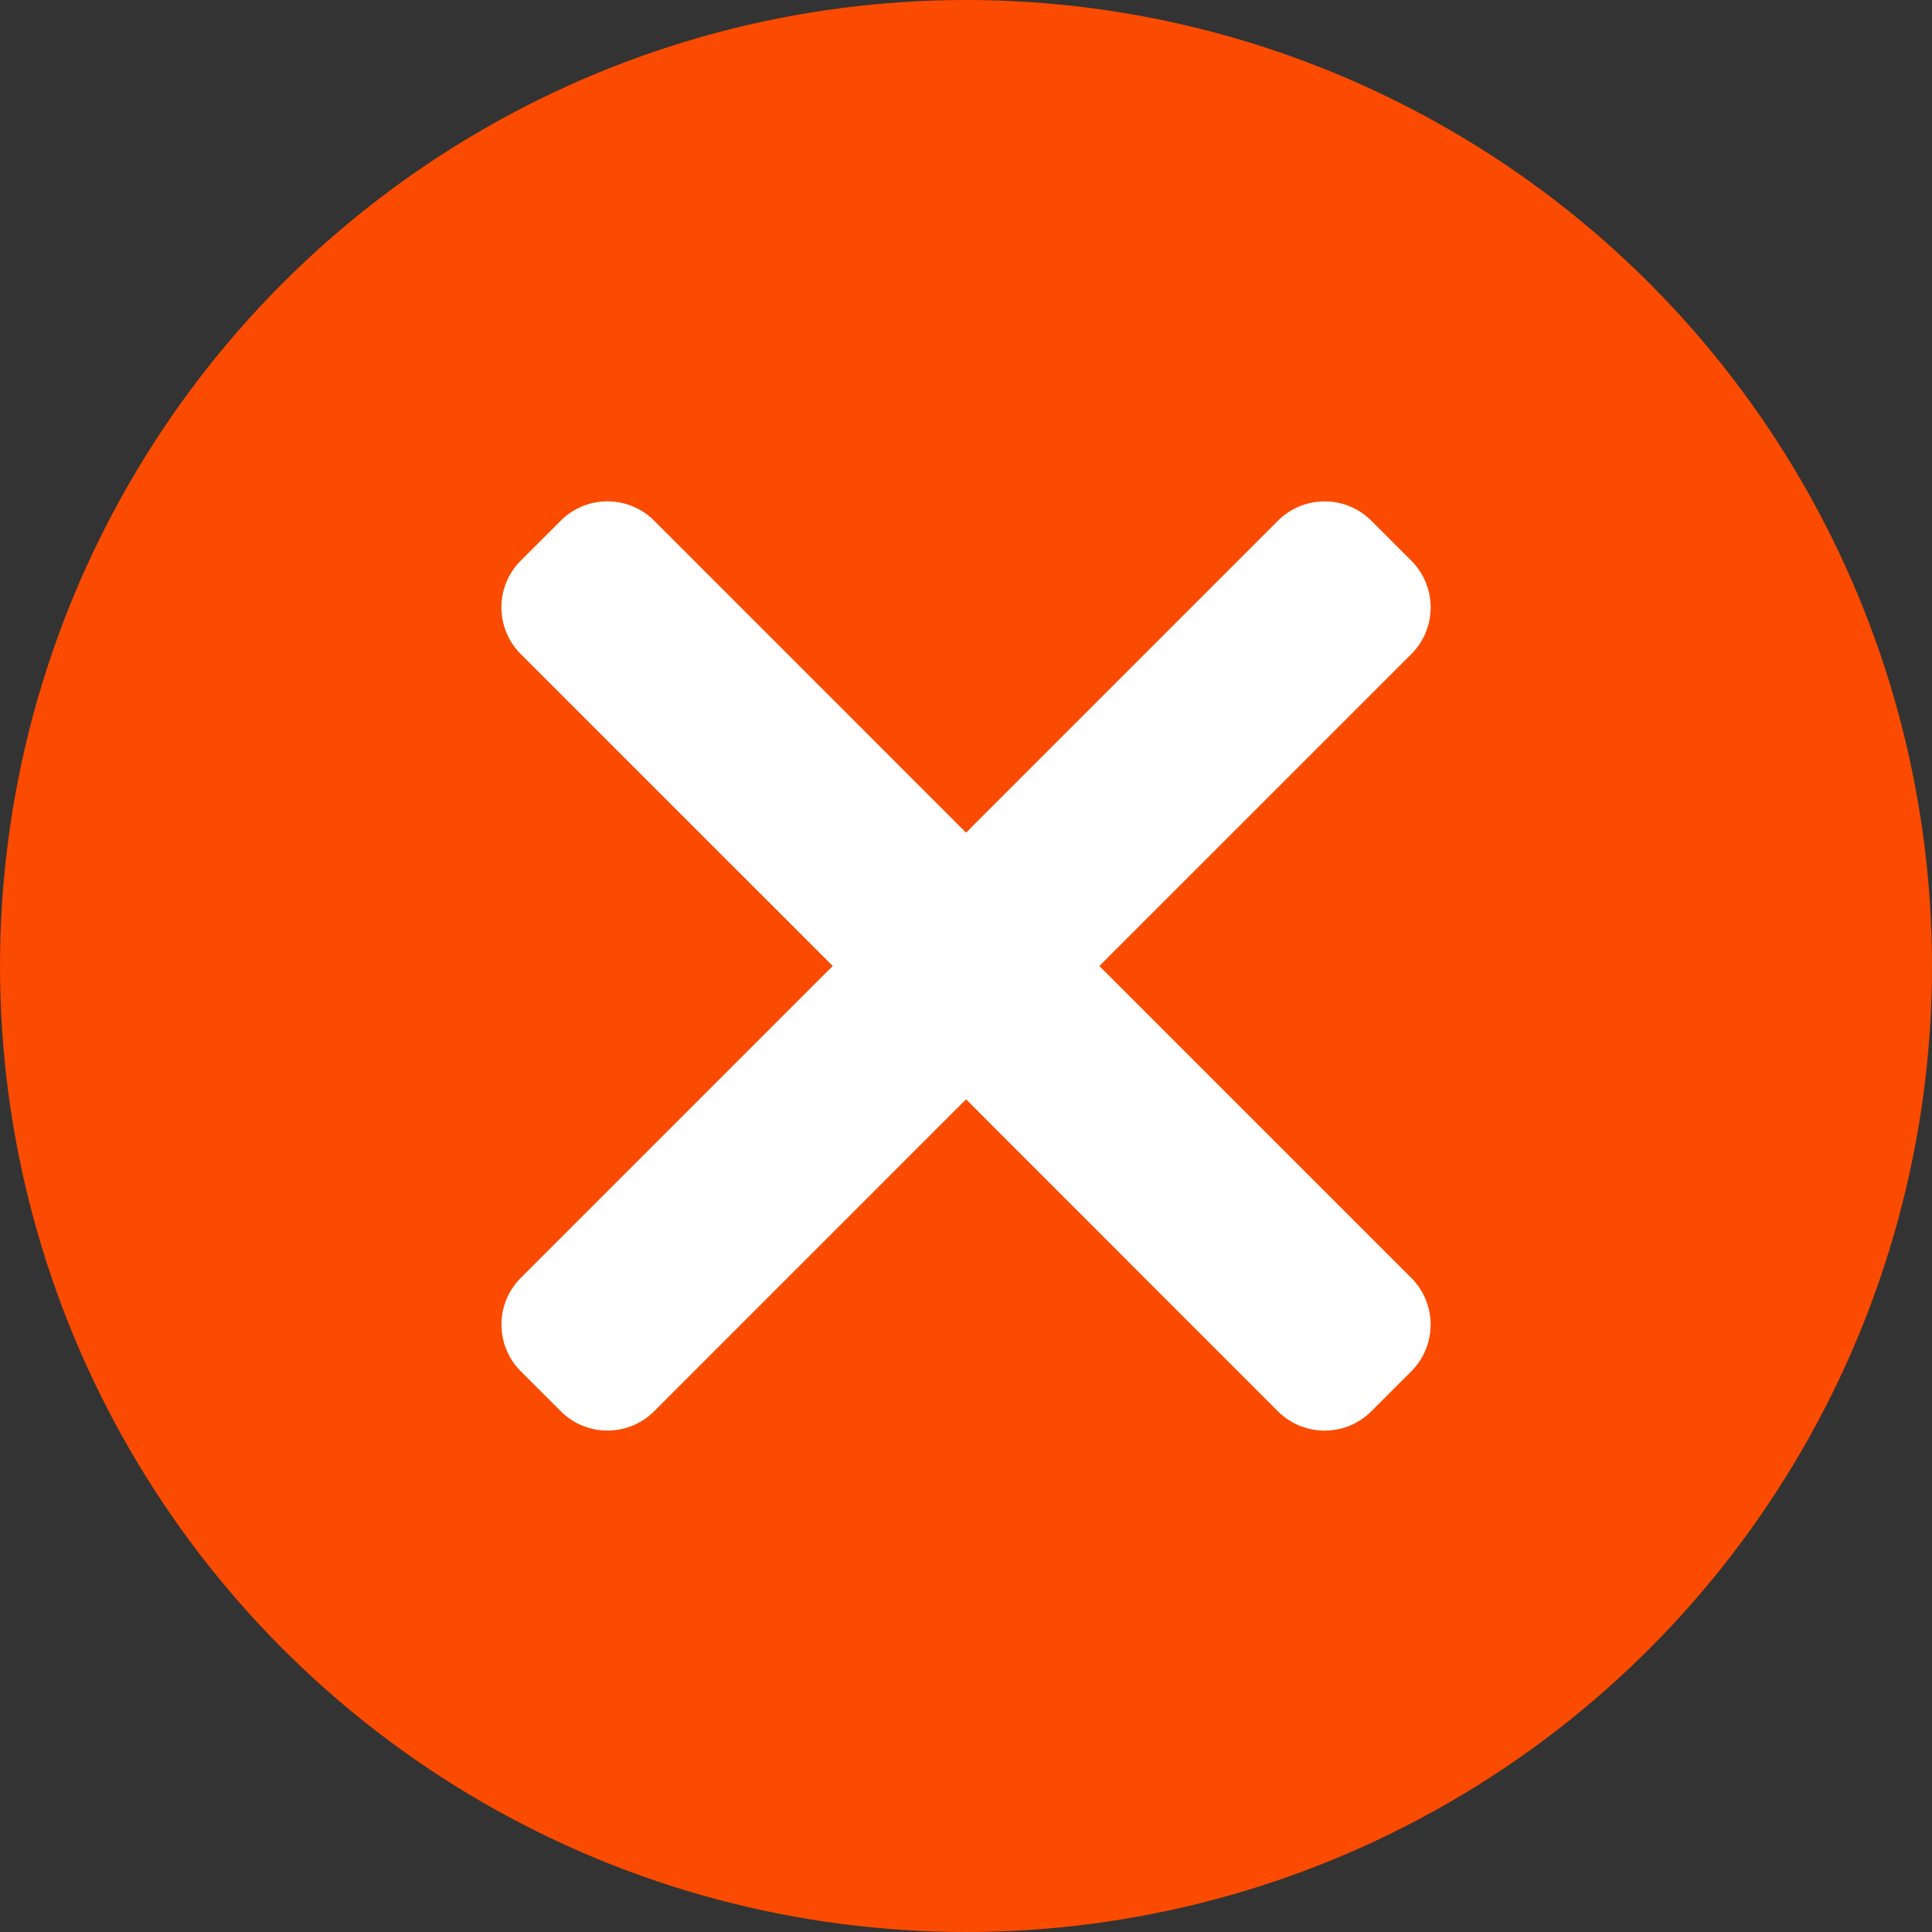 <svg width="56" height="56" fill="none" xmlns="http://www.w3.org/2000/svg">
  <rect width="100%" height="100%" fill="#333333" stroke="none"/>
  <circle cx="28" cy="28" r="28" fill="#FA4B00"/>
  <g clip-path="url('#clip0_25_1494')">
    <path d="m32.431 27.812-.188.189.188.188 8.663 8.662a2.183 2.183 0 0 1 0 3.088l-1.155 1.155a2.183 2.183 0 0 1-3.088 0L28.19 32.43l-.188-.188-.189.188-8.662 8.663a2.182 2.182 0 0 1-3.087 0l-1.155-1.155a2.182 2.182 0 0 1 0-3.088l8.662-8.662.189-.188-.189-.189-8.664-8.663a2.183 2.183 0 0 1 0-3.088l1.157-1.155a2.182 2.182 0 0 1 3.087 0l8.662 8.664.189.189.188-.189 8.662-8.662a2.182 2.182 0 0 1 3.088 0l1.155 1.155a2.182 2.182 0 0 1 0 3.087l-8.663 8.662Z" fill="#fff" stroke="#FA4B00" stroke-width=".533"/>
  </g>
  <defs>
    <clipPath id="clip0_25_1494">
      <path fill="#fff" transform="translate(14 14)" d="M0 0h28v28H0z"/>
    </clipPath>
  </defs>
</svg>
